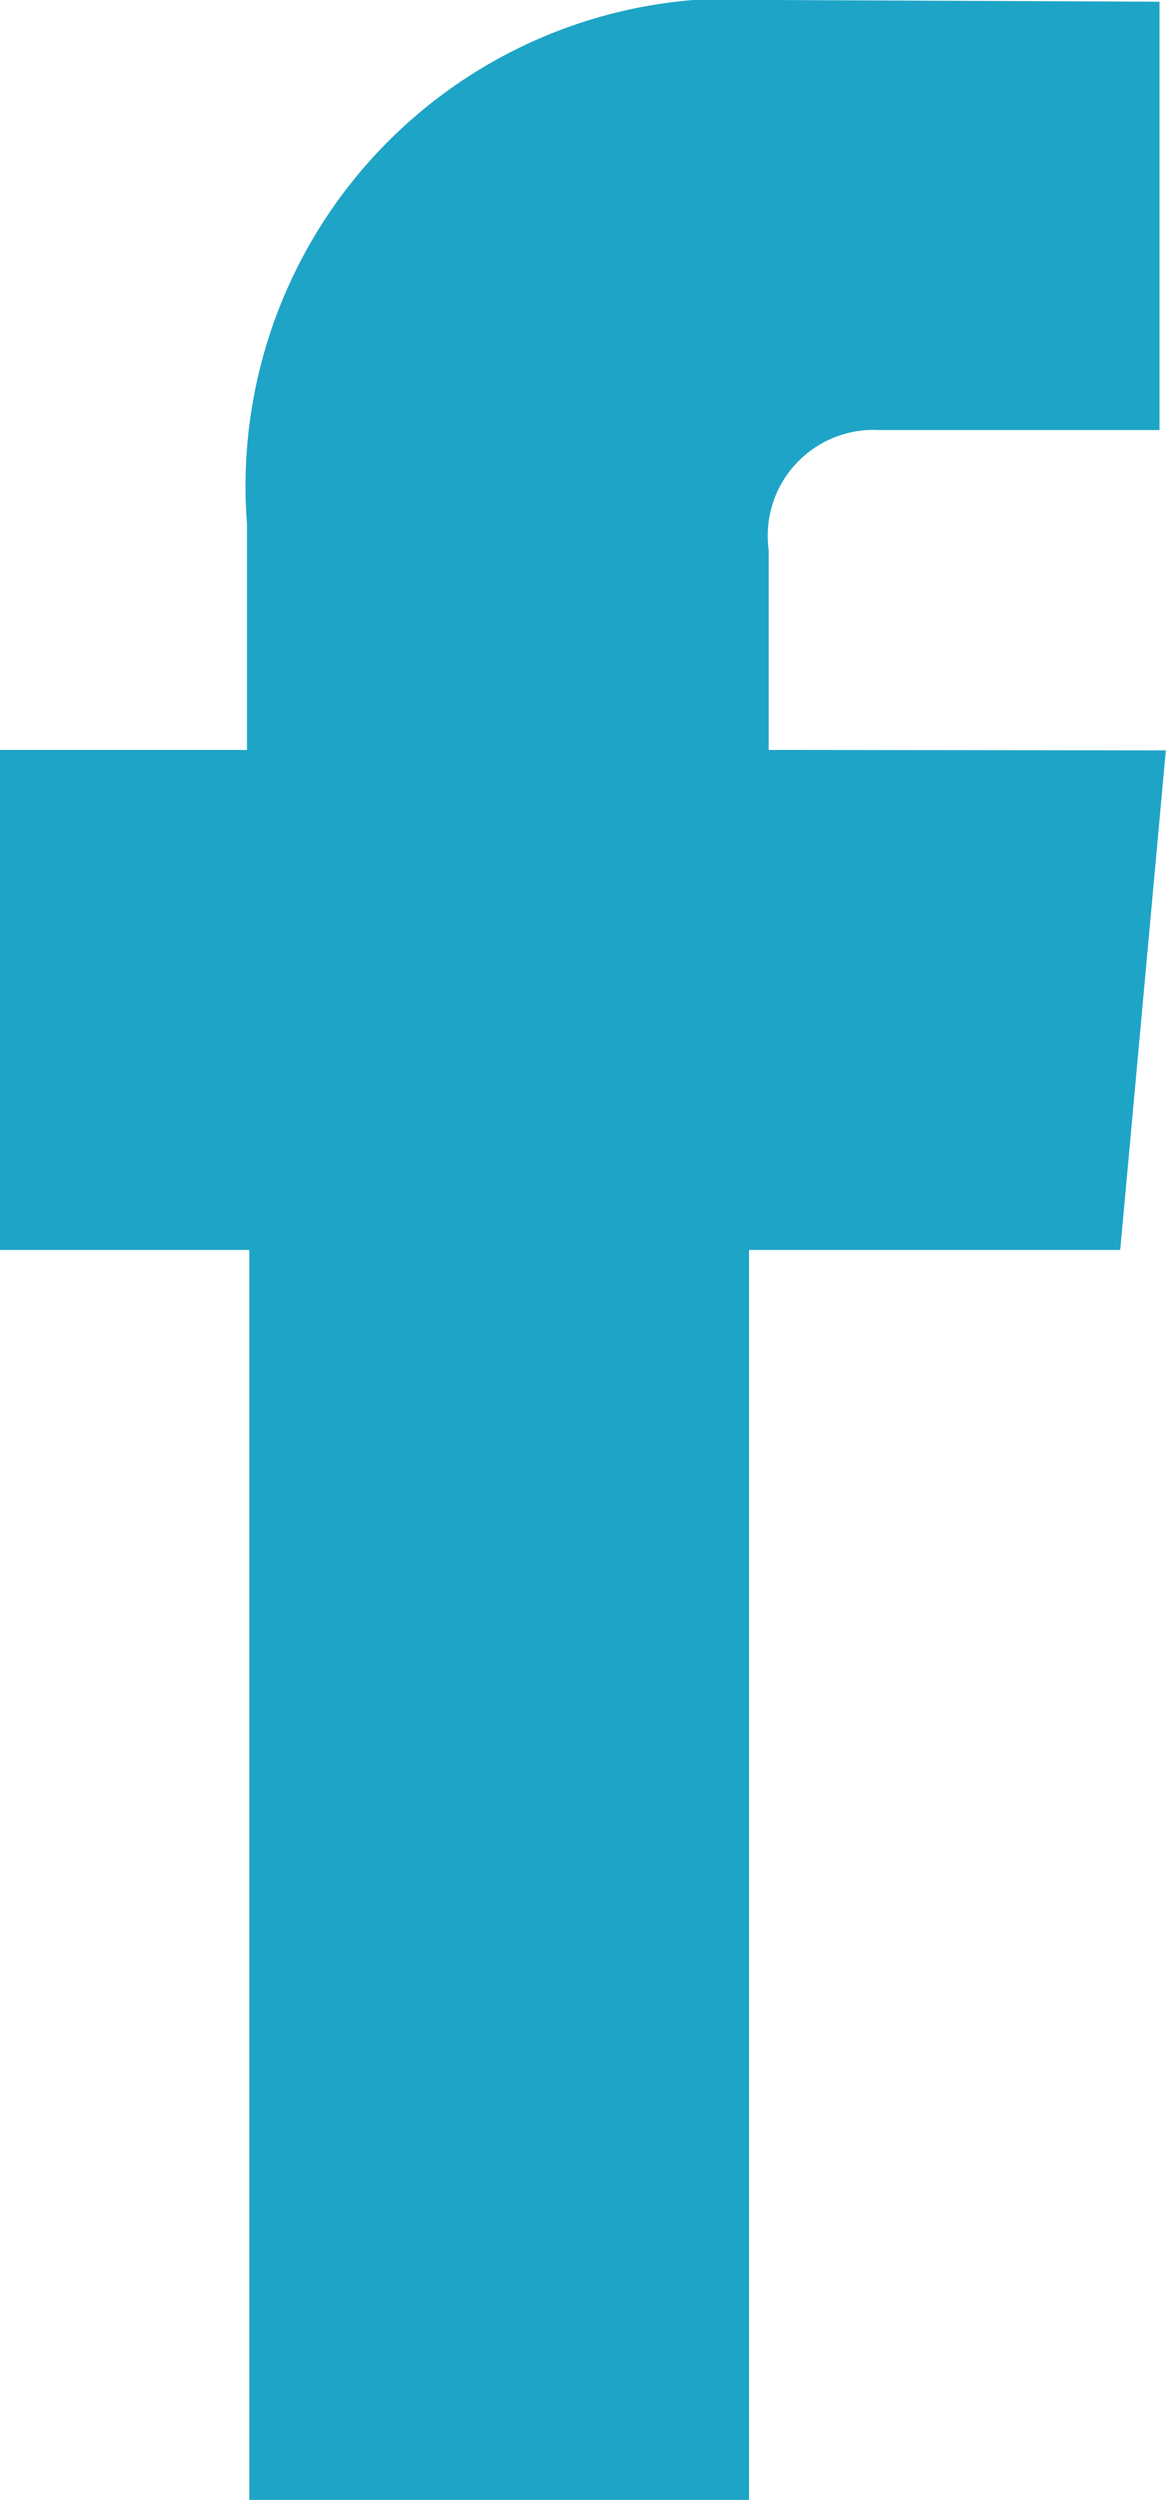 <svg xmlns="http://www.w3.org/2000/svg" width="7.539" height="16.154" viewBox="0 0 7.539 16.154"><defs><style>.a{fill:#1da4c6;}</style></defs><path class="a" d="M1155.429,3456.978v-1.292a.684.684,0,0,1,.715-.775h1.812v-2.768l-2.5-.011a3.152,3.152,0,0,0-3.4,3.386v1.46h-1.6v3.231h1.615v8.077h3.231v-8.077h2.4l.116-1.269.179-1.959Z" transform="translate(-1150.459 -3452.132)"/></svg>